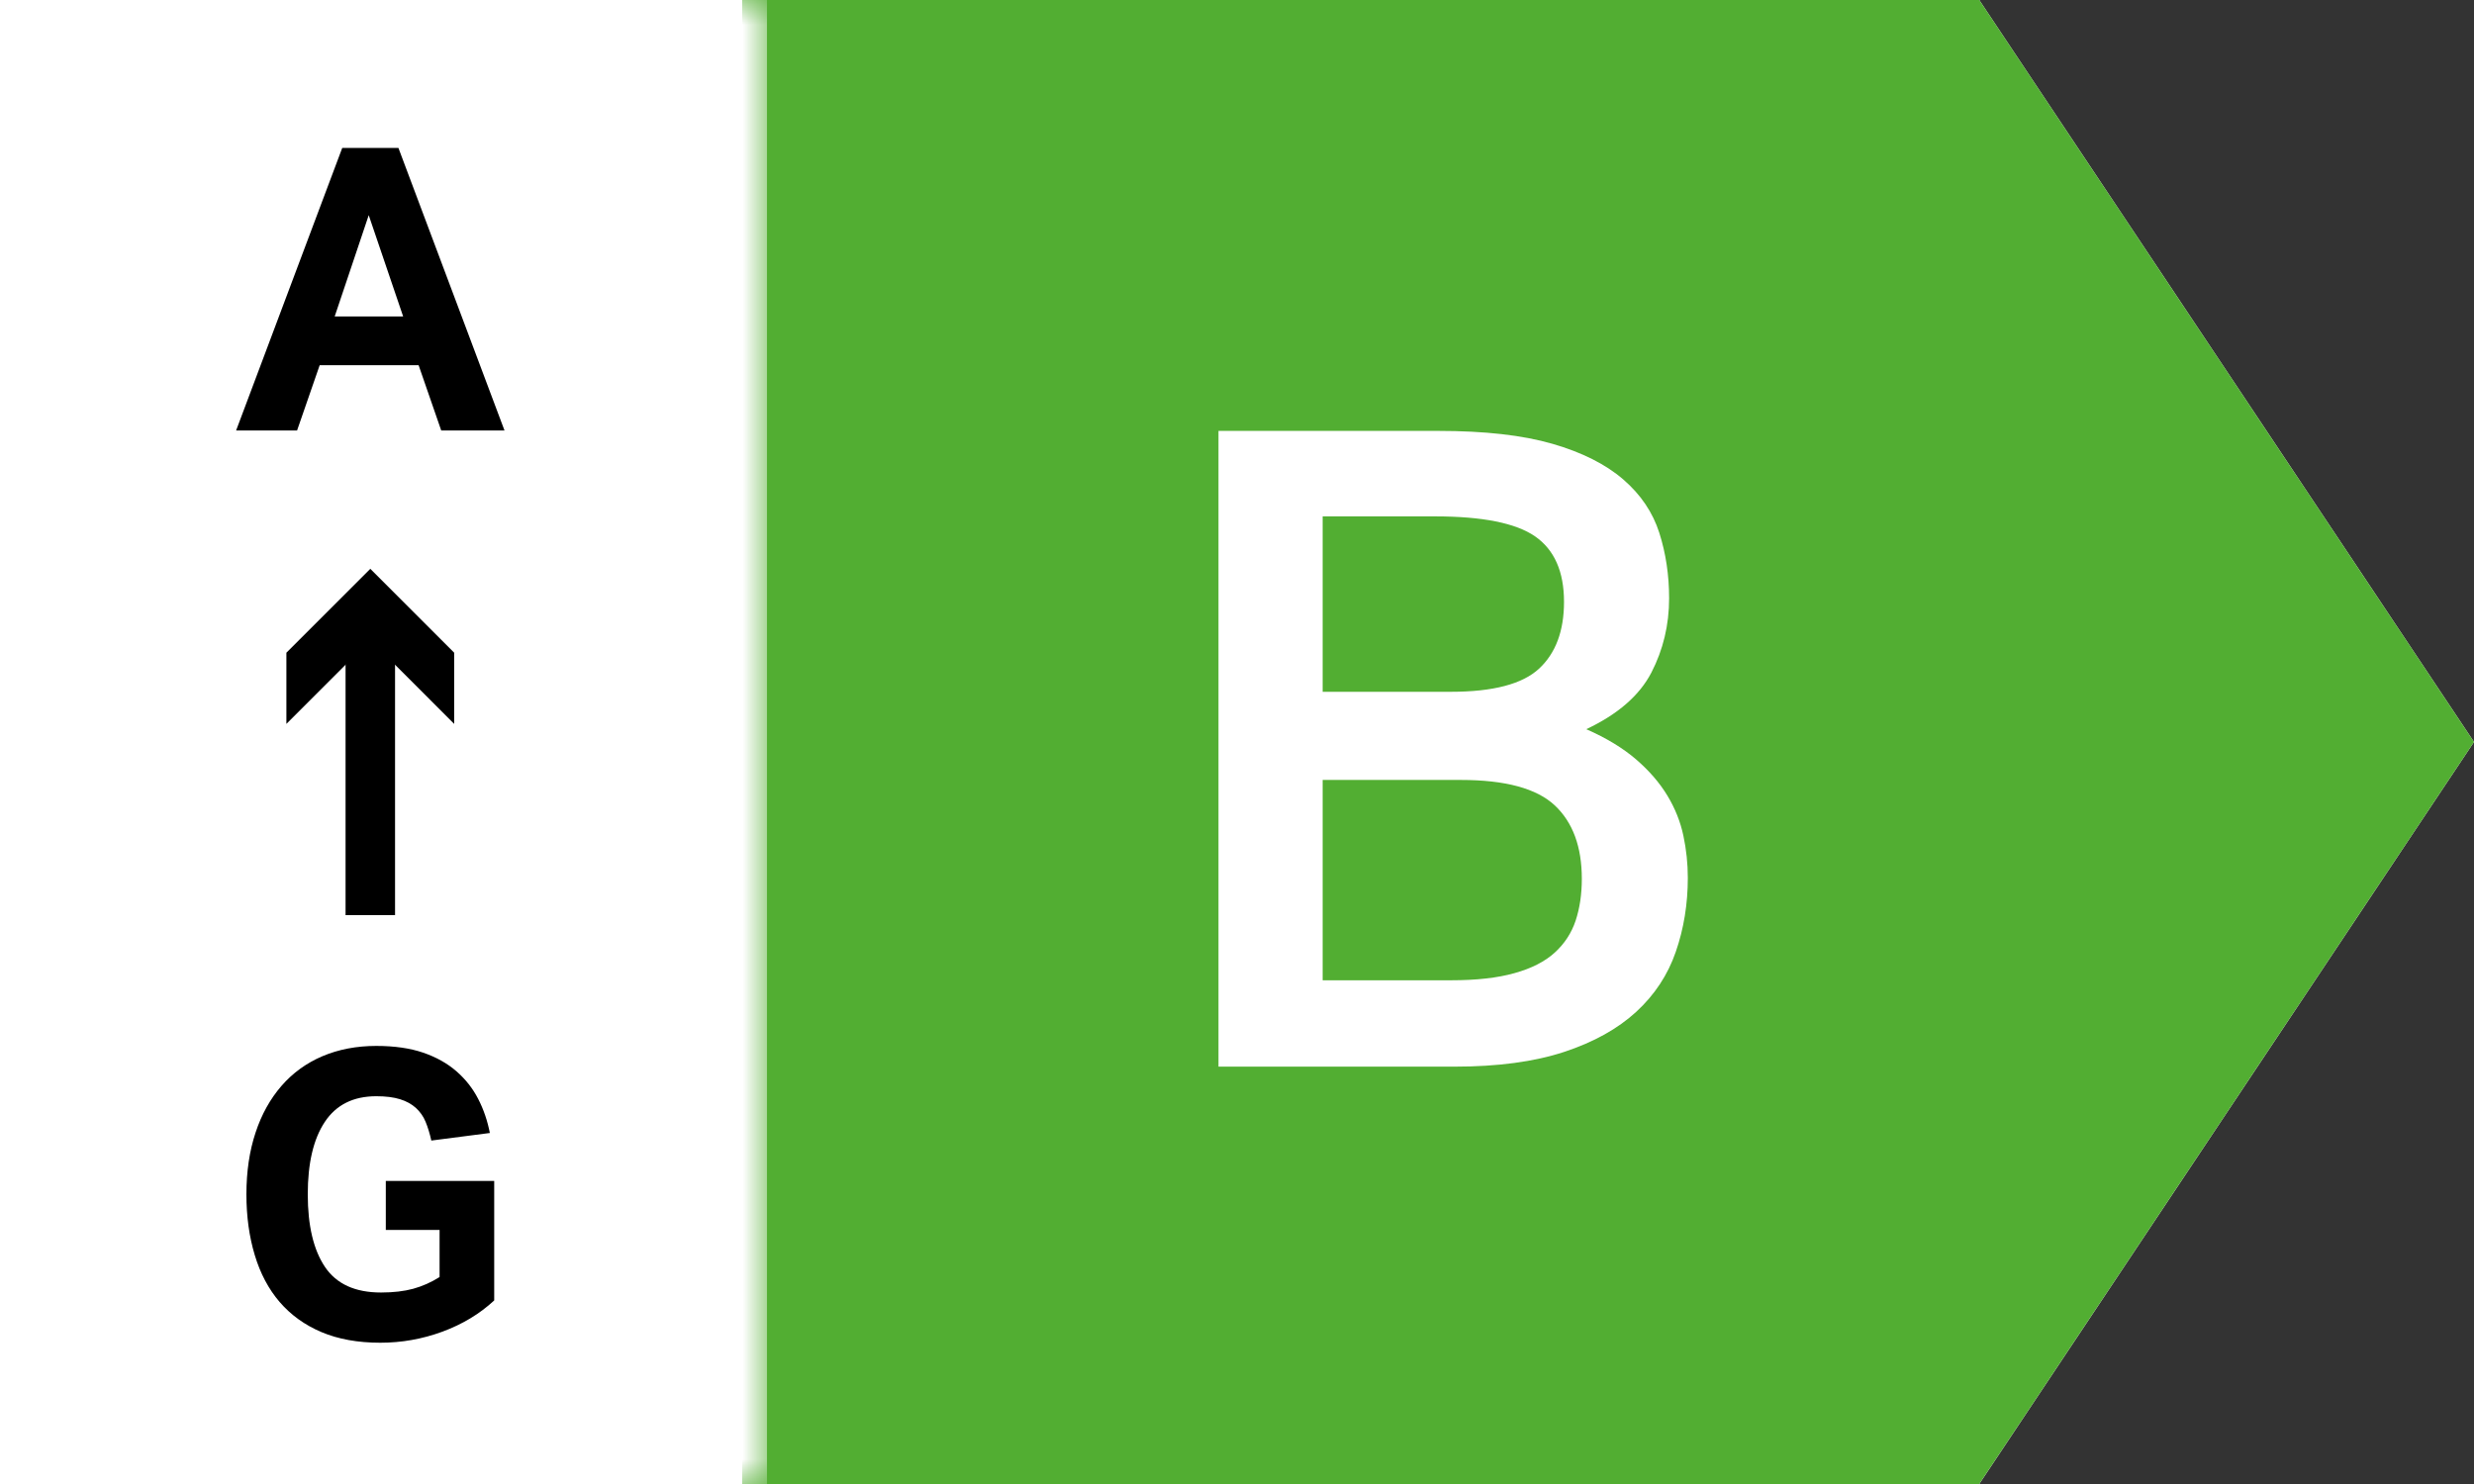 <?xml version="1.0" encoding="UTF-8"?>
<svg width="50px" height="30px" viewBox="0 0 50 30" version="1.1" xmlns="http://www.w3.org/2000/svg" xmlns:xlink="http://www.w3.org/1999/xlink">
    <rect x="0" y="0" width="50" height="30" fill="#333333" stroke="none"/>
    <title>B_A&gt;G</title>
    <defs>
        <polygon id="path-1" points="0 0 1 0 1 30 0 30"></polygon>
    </defs>
    <g id="B_A&gt;G" stroke="none" stroke-width="1" fill="none" fill-rule="evenodd">
        <g id="Group-19" transform="translate(0, -0)">
            <polygon id="Fill-1" fill="#FFFFFF" points="0 0 0 30 40.001 30 50 14.999 40.001 0"></polygon>
            <polygon id="Fill-2" fill="#52AE32" points="15 0 15 30 40 30 50 14.999 40.001 0"></polygon>
            <g id="Group-18" transform="translate(4.772, 0)">
                <path d="M24.551,19.817 C25.068,19.817 25.496,19.769 25.838,19.672 C26.18,19.577 26.45,19.439 26.649,19.258 C26.846,19.079 26.988,18.863 27.072,18.611 C27.155,18.359 27.197,18.077 27.197,17.765 C27.197,17.117 27.014,16.622 26.649,16.28 C26.282,15.938 25.65,15.767 24.749,15.767 L21.959,15.767 L21.959,19.817 L24.551,19.817 Z M24.551,13.985 C25.404,13.985 25.997,13.829 26.333,13.517 C26.669,13.205 26.837,12.755 26.837,12.167 C26.837,11.555 26.642,11.114 26.252,10.843 C25.863,10.574 25.188,10.439 24.228,10.439 L21.959,10.439 L21.959,13.985 L24.551,13.985 Z M19.854,8.711 L24.299,8.711 C25.236,8.711 26.003,8.798 26.604,8.972 C27.203,9.146 27.68,9.386 28.034,9.692 C28.388,9.998 28.631,10.358 28.763,10.772 C28.895,11.186 28.961,11.627 28.961,12.095 C28.961,12.634 28.841,13.136 28.602,13.598 C28.362,14.06 27.923,14.441 27.287,14.741 C27.696,14.921 28.031,15.125 28.295,15.353 C28.559,15.581 28.769,15.824 28.925,16.082 C29.081,16.34 29.189,16.61 29.249,16.892 C29.309,17.174 29.339,17.459 29.339,17.747 C29.339,18.275 29.258,18.773 29.096,19.241 C28.935,19.709 28.667,20.114 28.295,20.456 C27.923,20.797 27.438,21.068 26.837,21.266 C26.238,21.463 25.499,21.563 24.623,21.563 L19.854,21.563 L19.854,8.711 Z" id="Fill-3" fill="#FFFFFF"></path>
                <path d="M3.376,6.398 L2.68,4.35 L1.992,6.398 L3.376,6.398 Z M2.145,2.99 L3.28,2.99 L5.424,8.702 L4.145,8.702 L3.688,7.382 L1.689,7.382 L1.232,8.702 L1.77635684e-15,8.702 L2.145,2.99 Z" id="Fill-5" fill="#000000"></path>
                <path d="M3.025,23.873 L5.216,23.873 L5.216,26.289 C4.923,26.561 4.574,26.771 4.168,26.921 C3.763,27.07 3.345,27.144 2.913,27.144 C2.459,27.144 2.062,27.072 1.724,26.929 C1.385,26.785 1.105,26.582 0.879,26.32 C0.656,26.06 0.488,25.743 0.377,25.373 C0.265,25.002 0.208,24.593 0.208,24.144 C0.208,23.681 0.27,23.265 0.393,22.896 C0.514,22.528 0.69,22.214 0.916,21.953 C1.143,21.691 1.419,21.491 1.744,21.352 C2.07,21.214 2.433,21.144 2.833,21.144 C3.2,21.144 3.517,21.19 3.78,21.28 C4.045,21.371 4.269,21.497 4.452,21.656 C4.636,21.816 4.784,22.004 4.893,22.217 C5.003,22.43 5.08,22.659 5.128,22.904 L3.945,23.057 C3.913,22.913 3.874,22.786 3.829,22.677 C3.784,22.567 3.717,22.474 3.632,22.396 C3.546,22.319 3.441,22.261 3.312,22.221 C3.184,22.181 3.025,22.161 2.833,22.161 C2.369,22.161 2.022,22.334 1.792,22.681 C1.562,23.027 1.448,23.516 1.448,24.144 C1.448,24.779 1.565,25.269 1.796,25.612 C2.029,25.957 2.405,26.129 2.929,26.129 C3.179,26.129 3.397,26.103 3.58,26.053 C3.764,26.002 3.942,25.924 4.112,25.816 L4.112,24.864 L3.025,24.864 L3.025,23.873 Z" id="Fill-7" fill="#000000"></path>
                <line x1="2.712" y1="18.5" x2="2.712" y2="11.5" id="Fill-9" fill="#FFFFFF"></line>
                <line x1="2.712" y1="18.5" x2="2.712" y2="12.644" id="Stroke-11" stroke="#000000"></line>
                <polygon id="Fill-13" fill="#000000" points="4.407 14.634 2.712 12.938 1.016 14.634 1.016 13.195 2.712 11.499 4.407 13.195"></polygon>
                <g id="Group-17" transform="translate(9.729, 0)">
                    <mask id="mask-2" fill="white">
                        <use xlink:href="#path-1"></use>
                    </mask>
                    <g id="Clip-16"></g>
                    <line x1="0.5" y1="-0" x2="0.5" y2="30" id="Stroke-15" stroke="#FFFFFF" mask="url(#mask-2)"></line>
                </g>
            </g>
        </g>
    </g>
</svg>